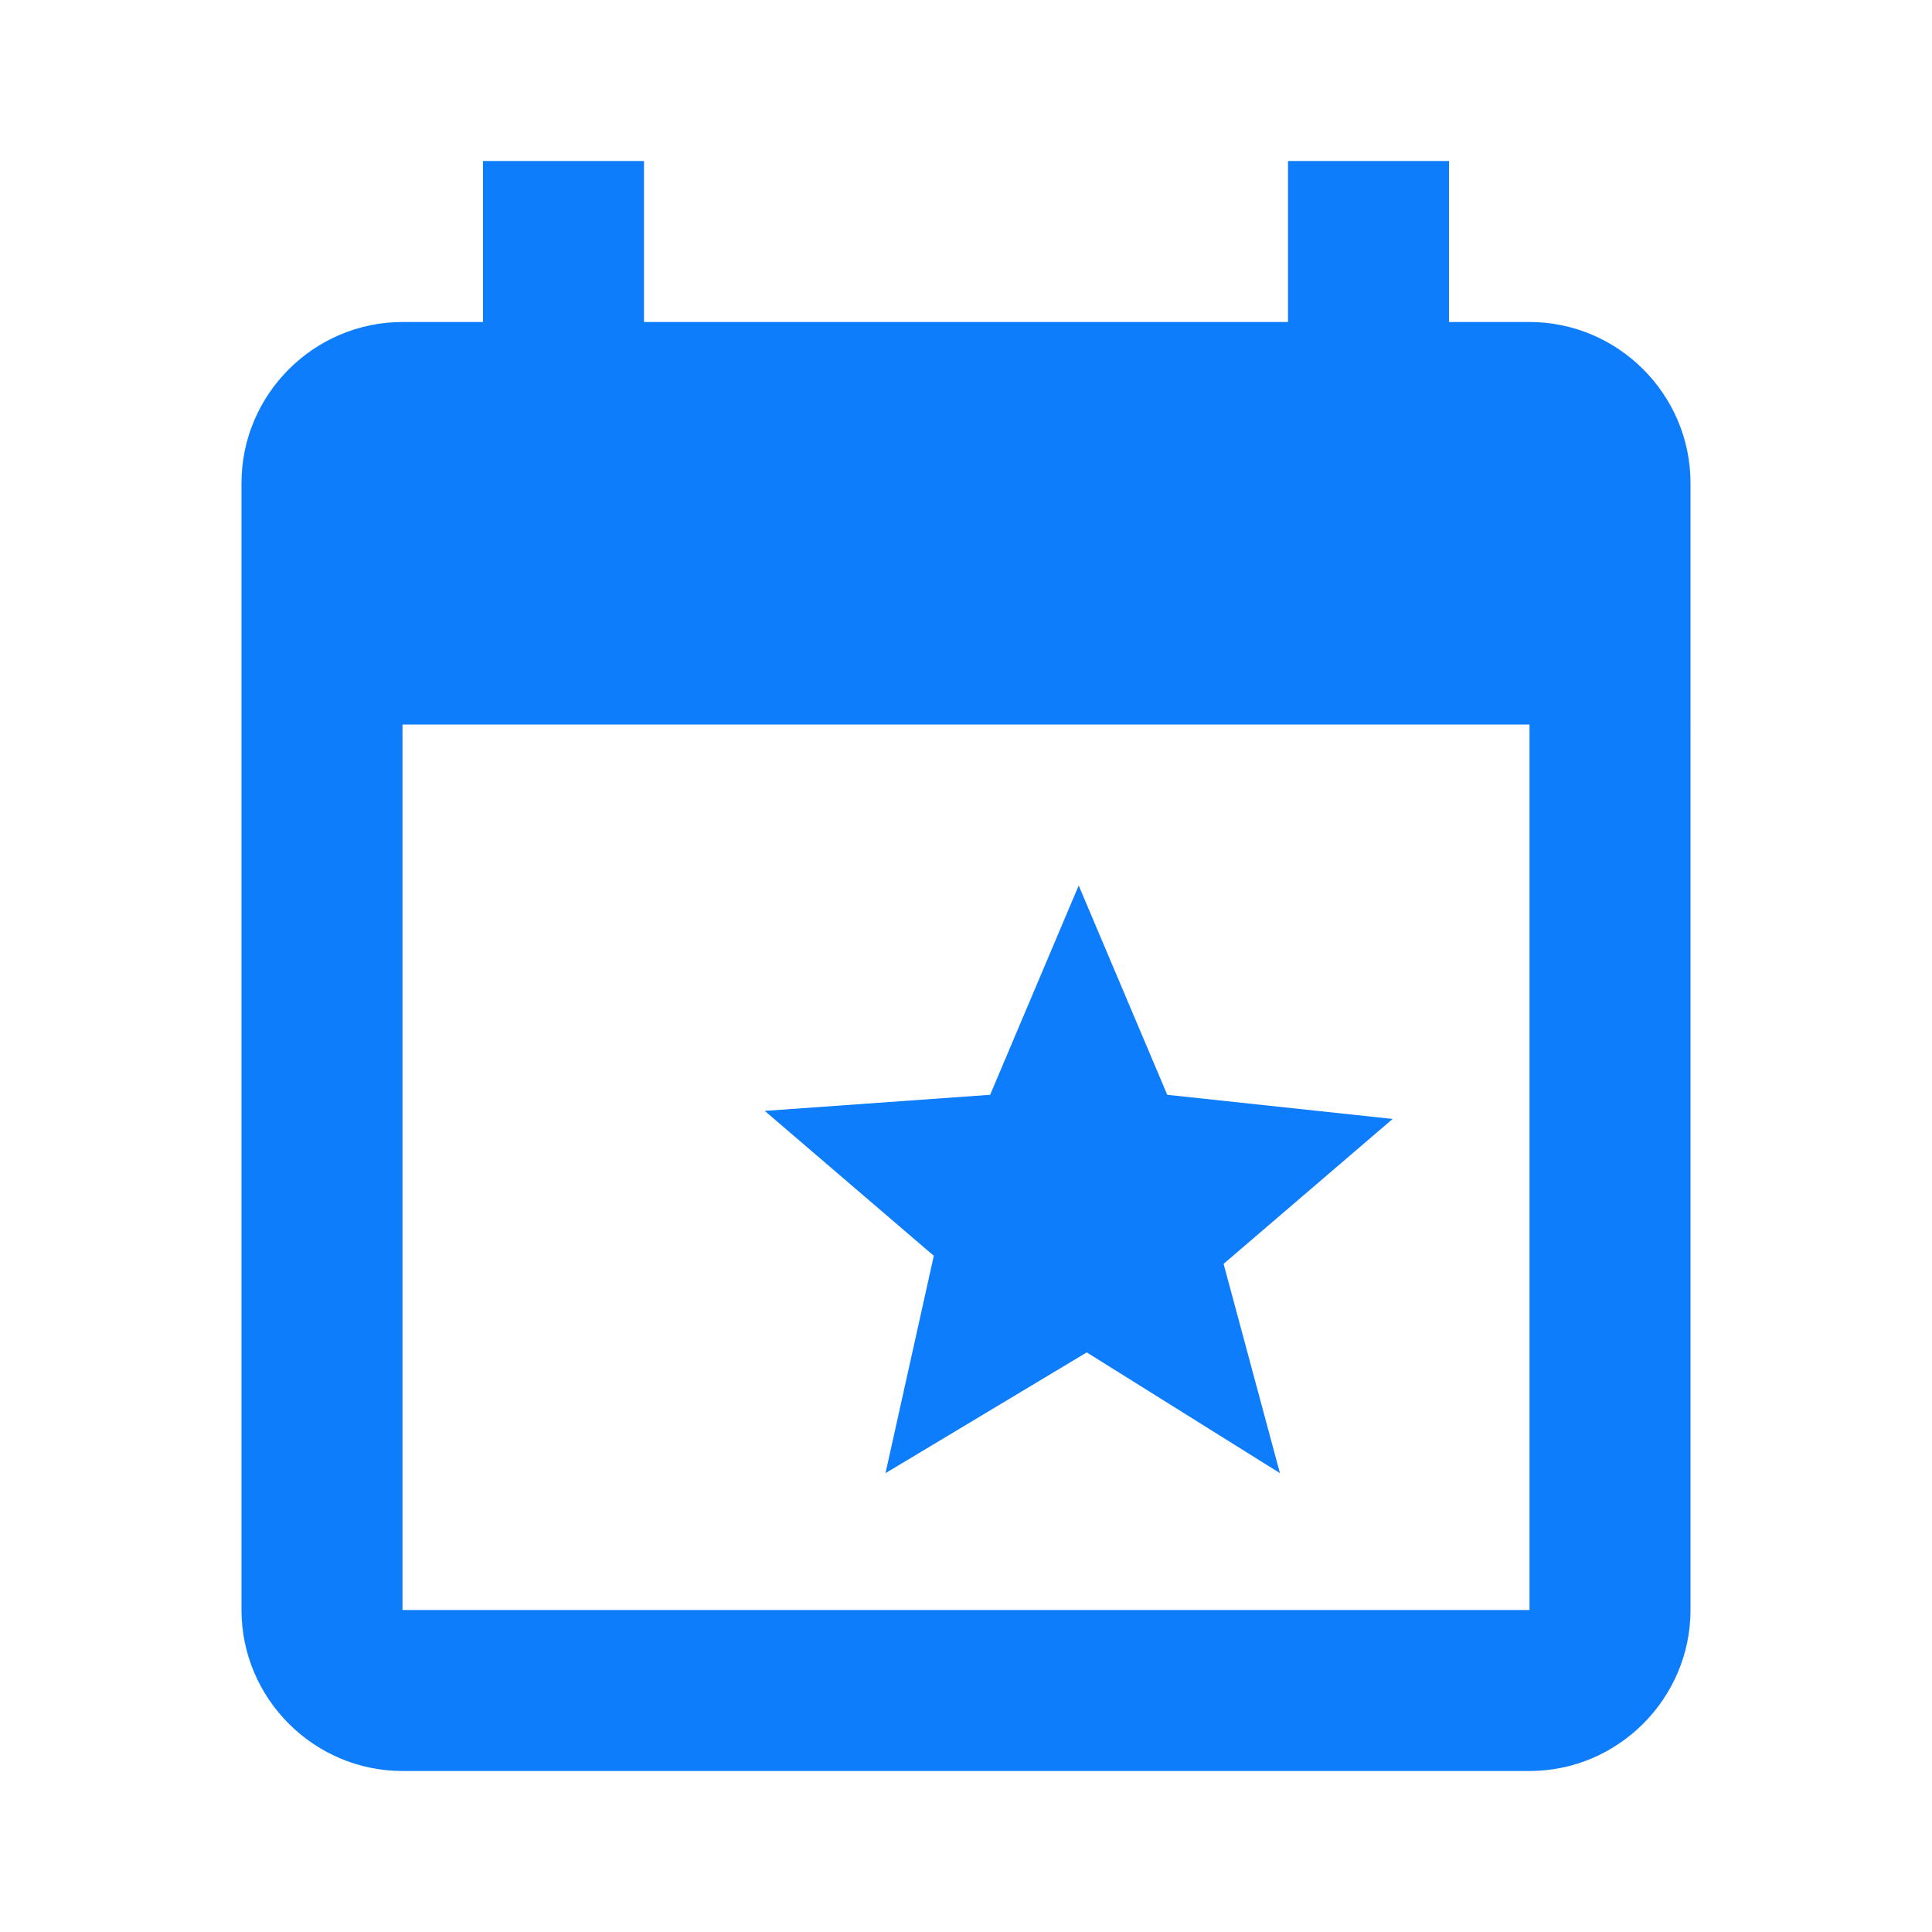 <?xml version="1.0" encoding="UTF-8"?>
<svg xmlns="http://www.w3.org/2000/svg" xmlns:xlink="http://www.w3.org/1999/xlink" fill="#0e7dfc" version="1.1" id="Layer_1" viewBox="0 0 24 24" xml:space="preserve" width="800px" height="800px">

<g id="SVGRepo_bgCarrier" stroke-width="0"></g>

<g id="SVGRepo_tracerCarrier" stroke-linecap="round" stroke-linejoin="round"></g>

<g id="SVGRepo_iconCarrier"> <style type="text/css"> .st0{fill:none;} </style> <path d="M6,2v2H5C3.9,4,3,4.9,3,6v14c0,1.1,0.9,2,2,2h14c1.1,0,2-0.9,2-2V6c0-1.1-0.9-2-2-2h-1V2h-2v2H8V2H6z M5,9h14v11H5V9z"></path> <path d="M15.9,18.3l-2.4-1.5L11,18.3l0.6-2.7l-2.1-1.8l2.8-0.2l1.1-2.6l1.1,2.6l2.8,0.3l-2.1,1.8L15.9,18.3z"></path> <rect class="st0" width="24" height="24"></rect> </g>

</svg>
